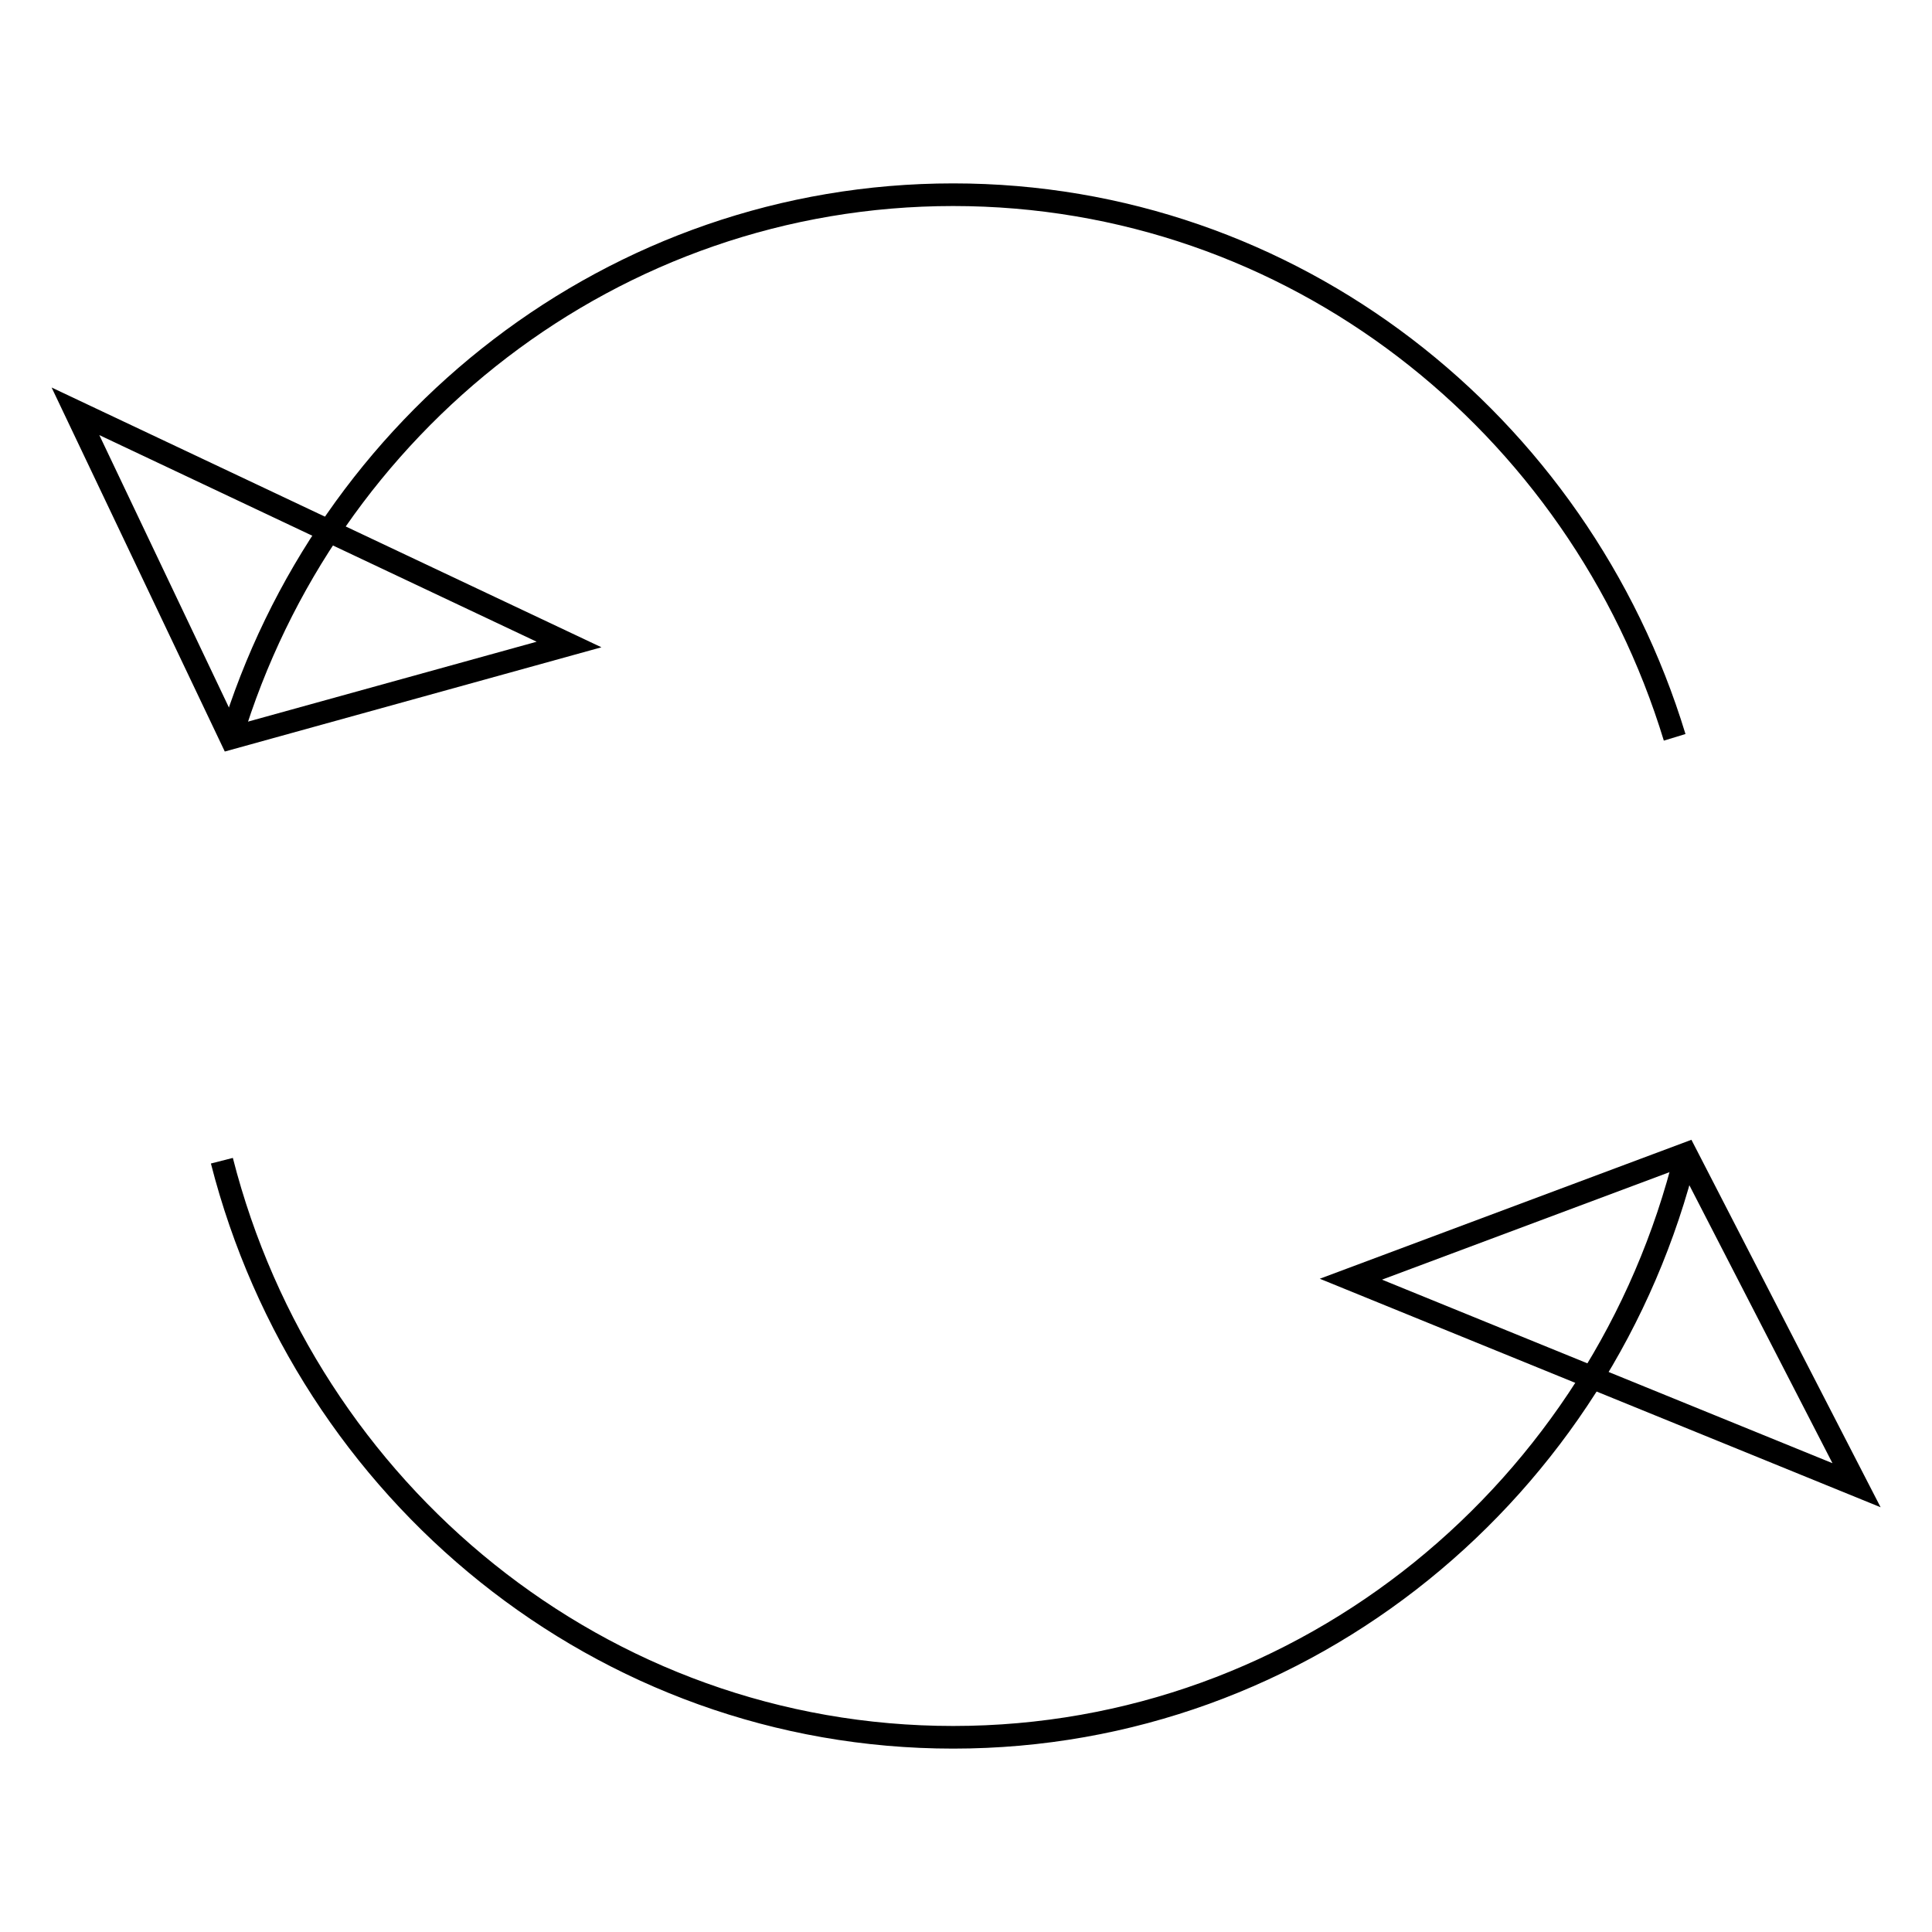 <?xml version="1.0" encoding="utf-8"?>
<!-- Svg Vector Icons : http://www.onlinewebfonts.com/icon -->
<!DOCTYPE svg PUBLIC "-//W3C//DTD SVG 1.1//EN" "http://www.w3.org/Graphics/SVG/1.1/DTD/svg11.dtd">
<svg version="1.1" xmlns="http://www.w3.org/2000/svg" xmlns:xlink="http://www.w3.org/1999/xlink" x="0px" y="0px" viewBox="0 0 256 256" enable-background="new 0 0 256 256" xml:space="preserve">
<g><g><path stroke-width="3" fill-opacity="0" stroke="#000000"  d="M246,196.8l-22.6-43.9L179,169.5L246,196.8z"/><path stroke-width="3" fill-opacity="0" stroke="#000000"  d="M10,54.5l20.6,43.3l44.8-12.4L10,54.5z"/><path stroke-width="3" fill-opacity="0" stroke="#000000"  d="M30.6,97.8c12.6-41.7,50.7-72,95.7-72c44.9,0,82.9,30.2,95.6,71.9"/><path stroke-width="3" fill-opacity="0" stroke="#000000"  d="M223.4,152.9c-10.9,44.4-50.3,77.3-97.1,77.3c-46.6,0-85.7-32.5-96.9-76.4"/></g></g>
</svg>